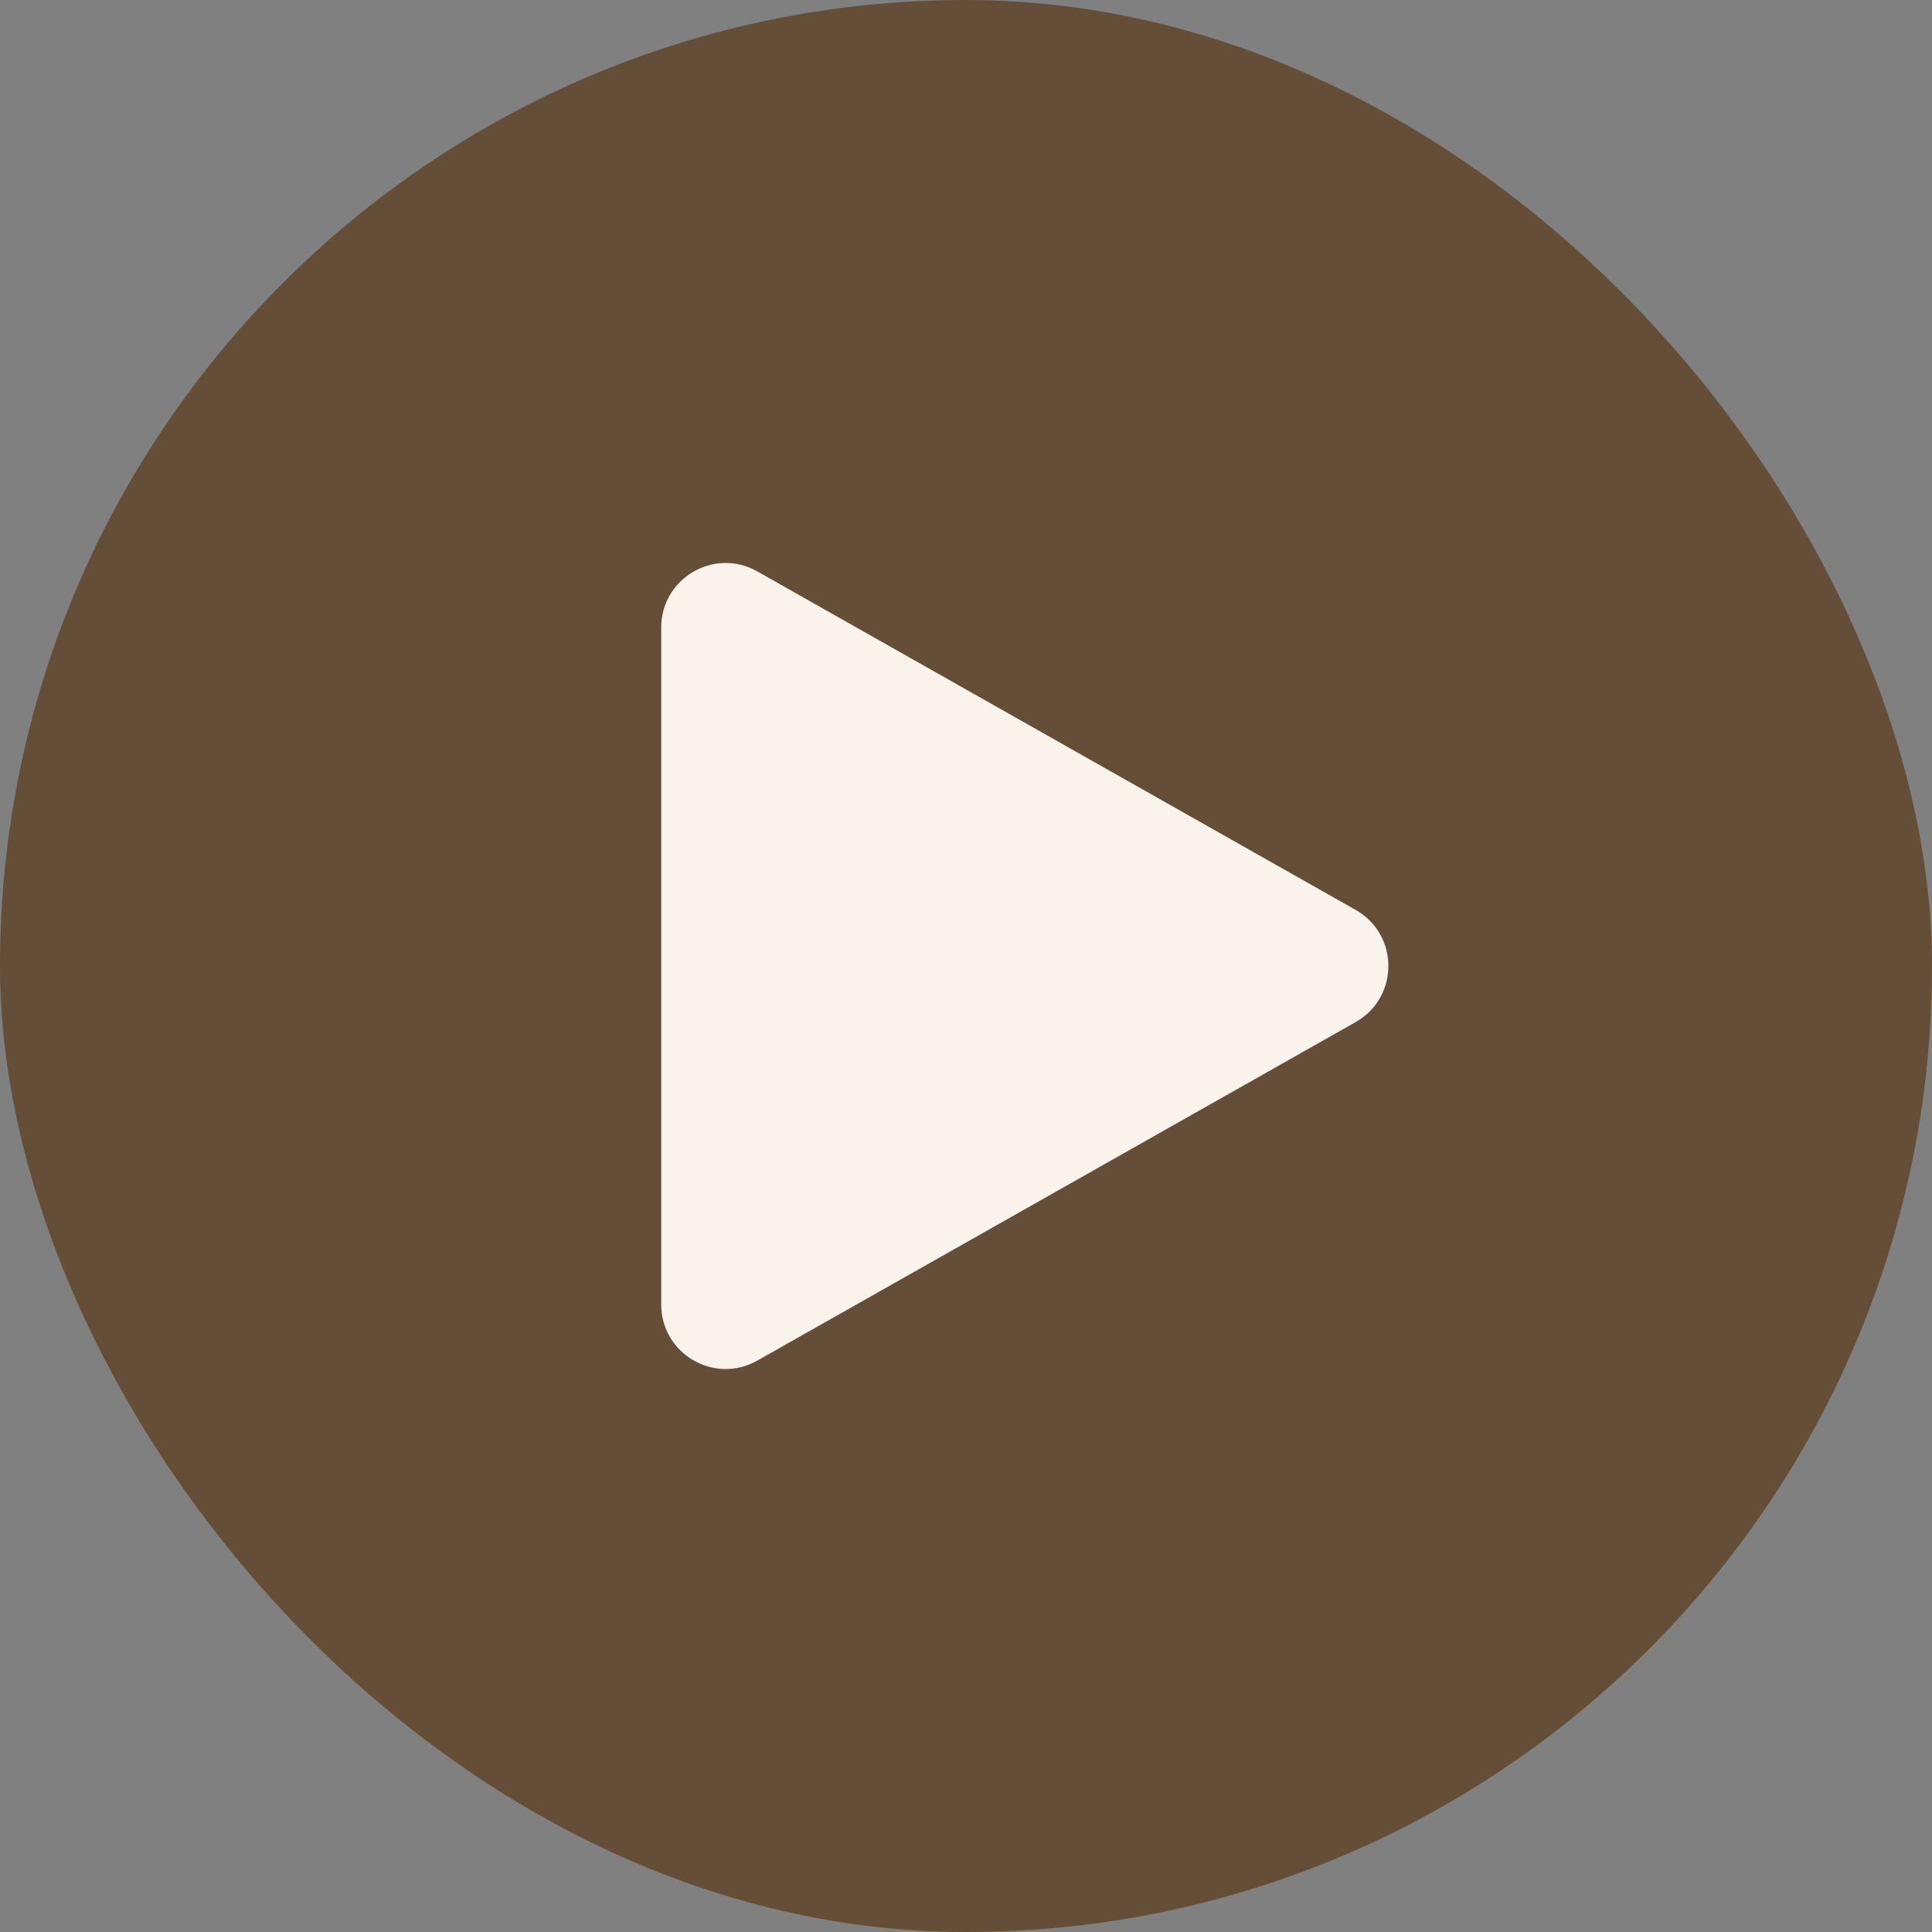 <?xml version="1.0" encoding="UTF-8"?> <svg xmlns="http://www.w3.org/2000/svg" width="60" height="60" viewBox="0 0 60 60" fill="none"><rect x="0" y="0" width="60" height="60" fill="#808080" stroke="none"/><rect width="60" height="60" rx="30" fill="#654E38"></rect><path d="M42.102 28.259C43.455 29.025 43.455 30.975 42.102 31.741L23.52 42.254C22.187 43.009 20.535 42.045 20.535 40.514L20.535 19.487C20.535 17.955 22.187 16.992 23.52 17.746L42.102 28.259Z" fill="#F9F3EC"></path></svg> 